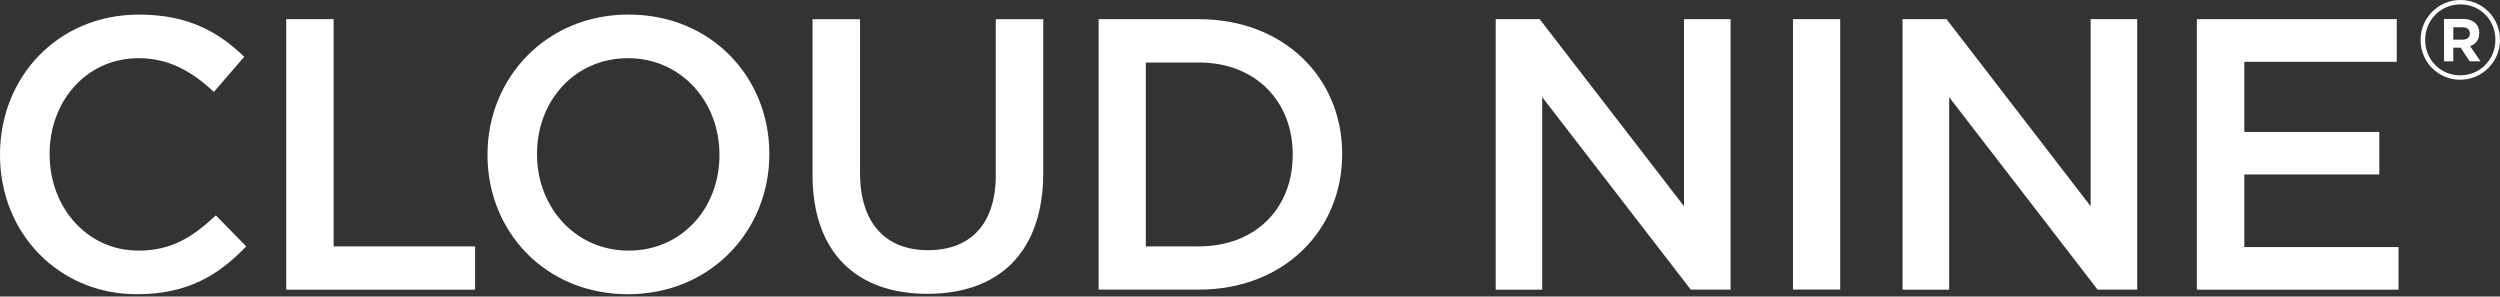 <svg width="430" height="51" viewBox="0 0 430 51" fill="none" xmlns="http://www.w3.org/2000/svg">
<rect x="0" y="0" width="430" height="51" fill="#333333" stroke="none"/>
<path d="M308.391 3.294H316.516V49.804H308.391V3.294ZM289.647 35.464L264.823 3.294H257.261V49.819H265.263V16.709L290.814 49.815H297.659V3.29H289.647M386.02 30.012H409.237V22.693H386.02V10.625H412.244V3.294H377.858V49.819H412.55V42.499H386.02M359.588 35.464L334.801 3.294H327.24V49.819H335.252V16.709L360.789 49.815H367.6V3.29H359.588M206.232 3.294H188.961V49.812H206.232C220.794 49.812 230.851 39.639 230.851 26.549V26.422C230.851 13.355 220.798 3.298 206.232 3.298V3.294ZM222.346 26.688C222.346 35.793 215.979 42.376 206.232 42.376H197.082V10.753H206.236C215.982 10.753 222.35 17.443 222.35 26.553V26.688L222.346 26.688ZM57.382 3.294H49.228V49.819H81.718V42.383H57.382M23.814 43.105C14.954 43.105 8.534 35.654 8.534 26.549V26.422C8.534 17.323 14.951 10.007 23.817 10.007C29.114 10.007 33.06 12.329 36.787 15.81L42.01 9.764C37.59 5.514 32.424 2.512 23.892 2.512C9.86 2.512 9.84808e-07 13.355 9.84808e-07 26.557V26.695C-0.004 40.039 10.053 50.605 23.534 50.605C32.214 50.605 37.53 47.403 42.349 42.382L37.127 37.044C33.143 40.773 29.495 43.109 23.81 43.109L23.814 43.105ZM171.28 30.072C171.28 38.635 166.842 43.035 159.631 43.035C152.339 43.035 147.925 38.392 147.925 29.743V3.298H139.756V30.069C139.756 43.585 147.463 50.538 159.512 50.538C171.62 50.538 179.442 43.585 179.442 29.683V3.298H171.273V30.069L171.28 30.072ZM108.135 2.504C93.912 2.504 83.852 13.452 83.852 26.549V26.688C83.844 39.784 93.778 50.605 108.016 50.605C122.266 50.605 132.325 39.635 132.325 26.548V26.421C132.325 13.354 122.396 2.508 108.135 2.508V2.504ZM123.749 26.691C123.749 35.726 117.334 43.105 108.132 43.105C98.918 43.105 92.367 35.61 92.367 26.549V26.422C92.367 17.387 98.813 10.007 108.015 10.007C117.203 10.007 123.746 17.533 123.746 26.557V26.692L123.749 26.691ZM426.433 5.683V5.646C426.433 5.009 426.236 4.459 425.837 4.054C425.326 3.541 424.577 3.257 423.591 3.257H420.372V10.55H421.968V8.202H423.229L424.781 10.55H426.646L424.862 7.937C425.795 7.599 426.429 6.858 426.429 5.683H426.433ZM424.815 5.78C424.815 6.379 424.378 6.821 423.572 6.821H421.968V4.687H423.535C424.318 4.687 424.815 5.042 424.815 5.743V5.78Z" fill="white"/>
<path d="M423.189 6.26407e-05C419.364 6.26407e-05 416.34 3.123 416.34 6.853V6.89C416.338 7.787 416.513 8.676 416.855 9.506C417.197 10.335 417.699 11.089 418.332 11.723C418.965 12.357 419.716 12.859 420.543 13.2C421.37 13.542 422.257 13.716 423.151 13.712C426.979 13.712 430 10.586 430 6.86V6.823C430.002 5.925 429.827 5.036 429.485 4.206C429.143 3.377 428.641 2.623 428.008 1.989C427.375 1.355 426.624 0.853 425.796 0.511C424.969 0.17 424.083 -0.004 423.189 6.26407e-05V6.26407e-05ZM429.209 6.853C429.209 10.211 426.609 12.955 423.154 12.955C419.723 12.955 417.131 10.245 417.131 6.89V6.853C417.131 3.501 419.734 0.757 423.192 0.757C426.624 0.757 429.209 3.464 429.209 6.823V6.86V6.853V6.853Z" fill="white"/>
</svg>
